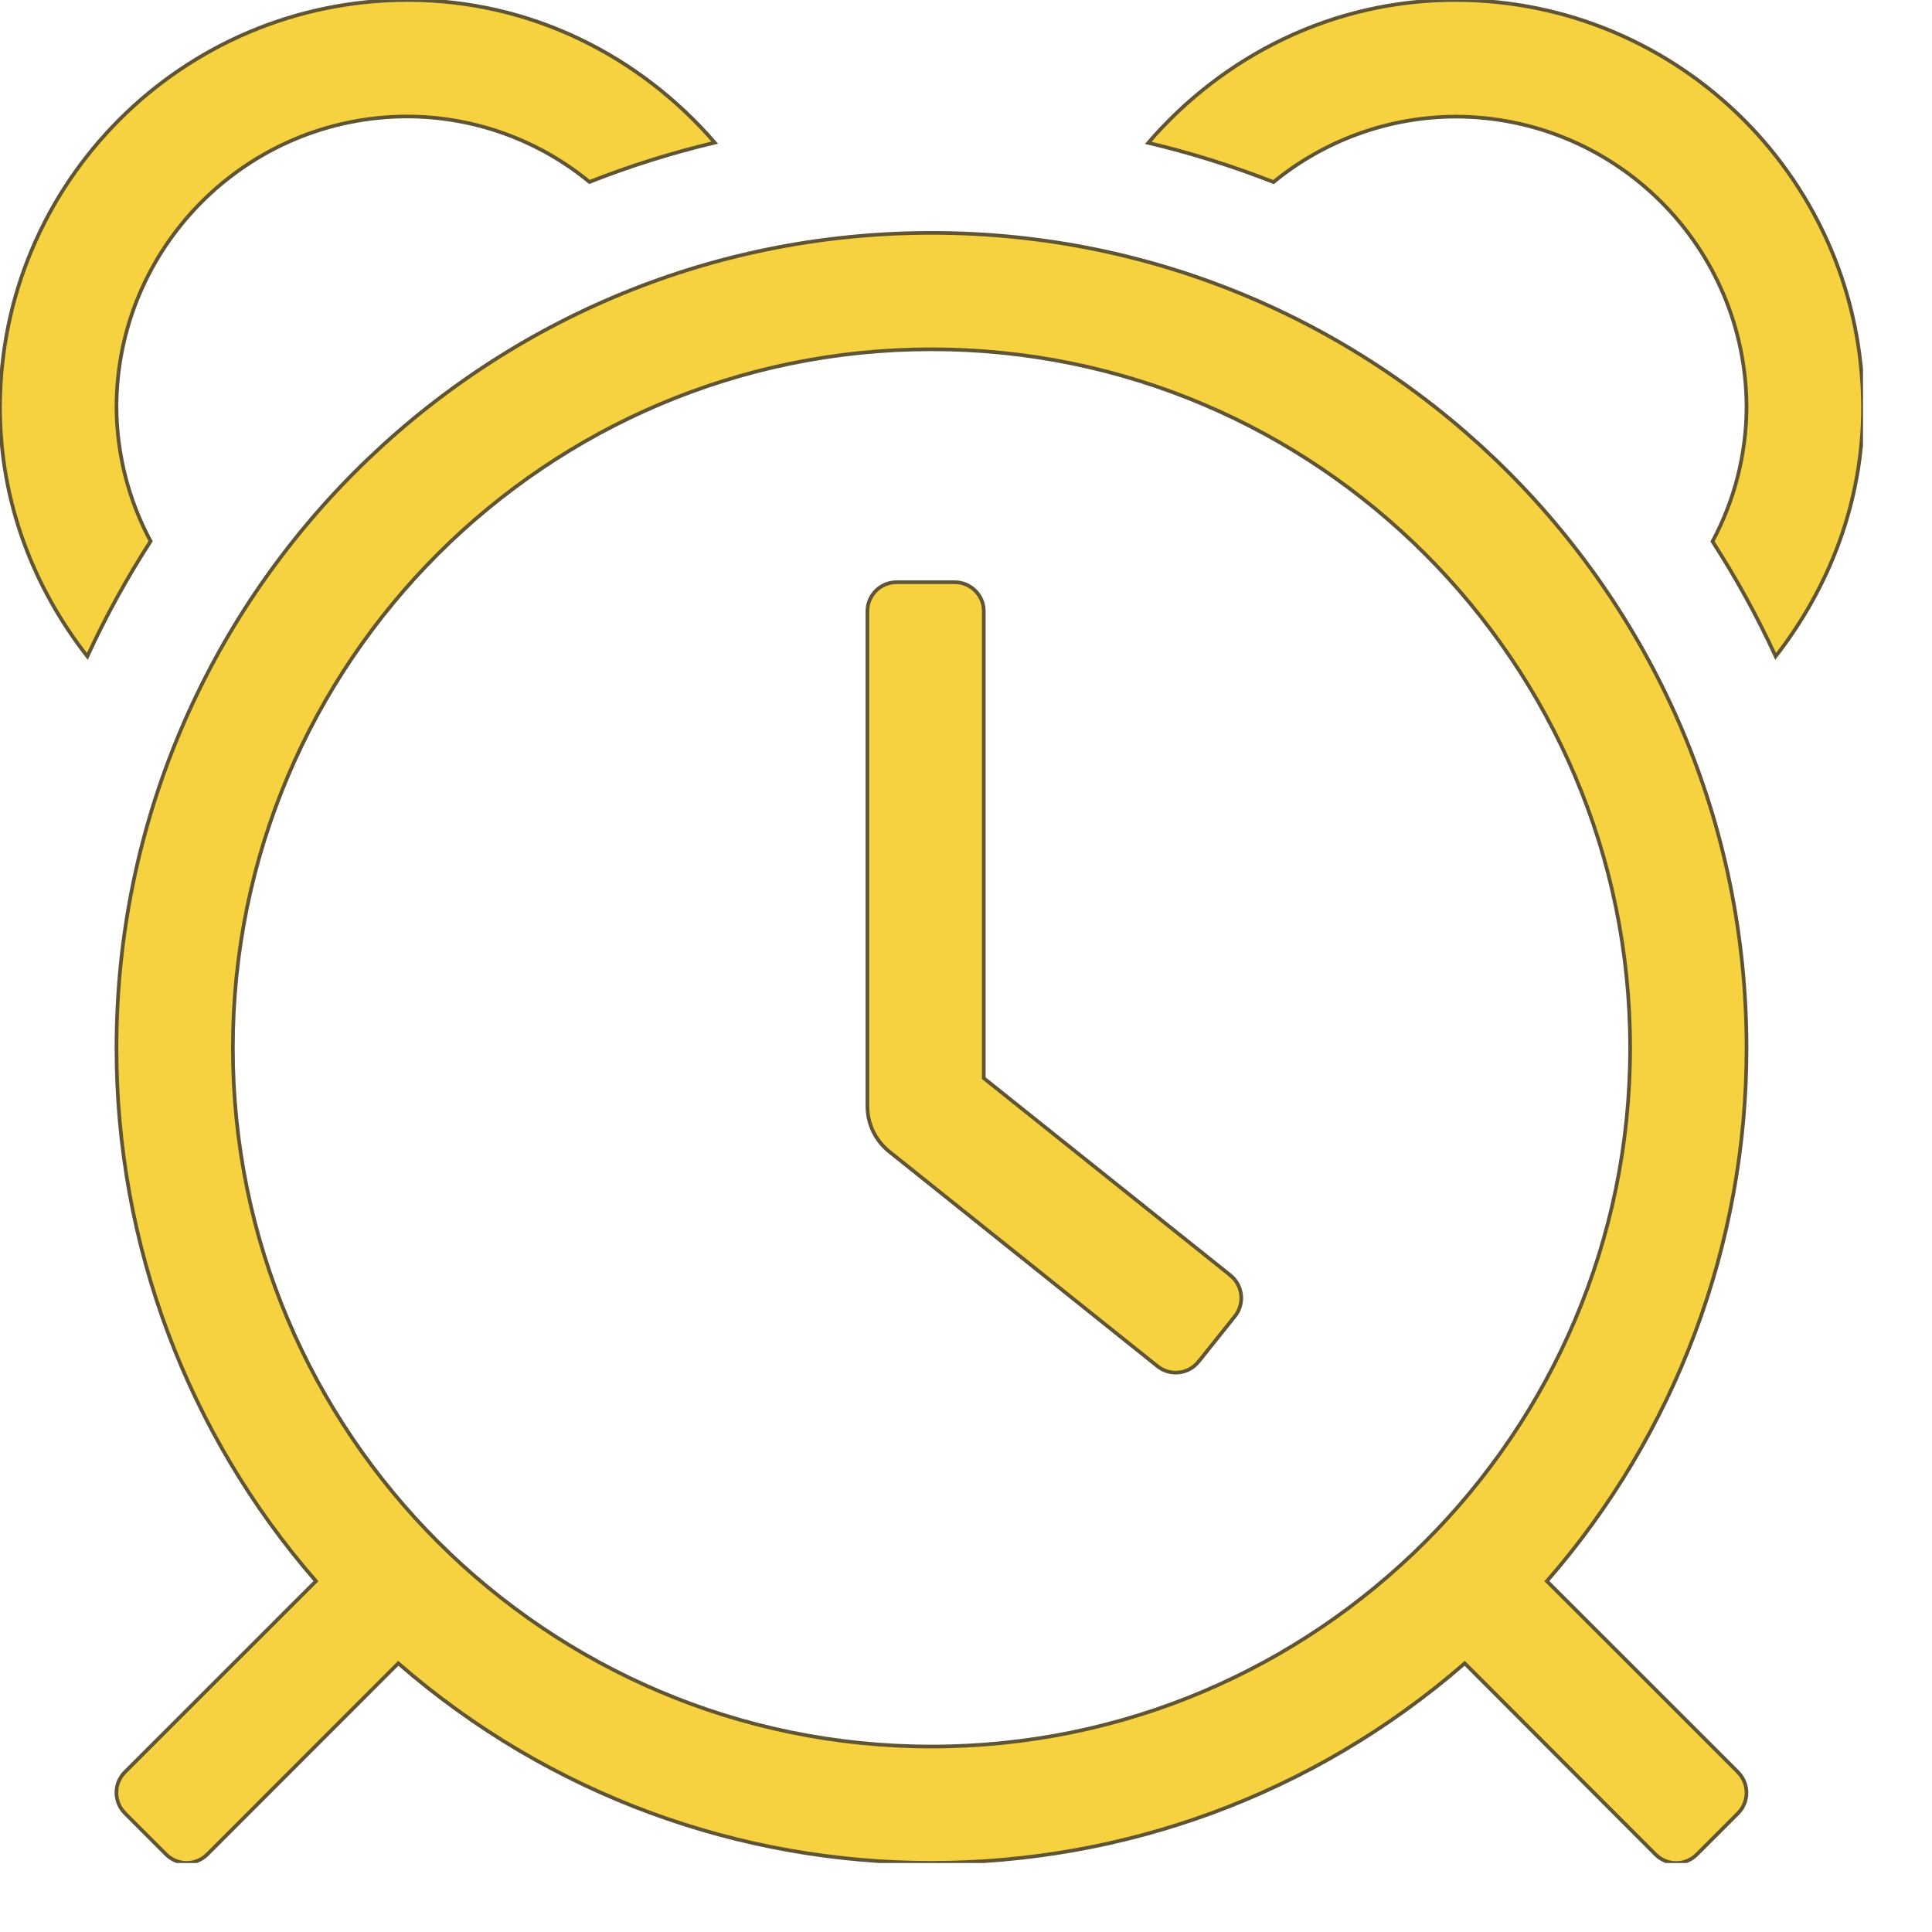 <?xml version="1.0" encoding="UTF-8"?> <svg xmlns="http://www.w3.org/2000/svg" xmlns:xlink="http://www.w3.org/1999/xlink" width="28" height="28" xml:space="preserve" overflow="hidden"><defs><clipPath id="clip0"><rect x="136" y="404" width="27" height="27"></rect></clipPath><clipPath id="clip1"><rect x="136" y="404" width="27" height="27"></rect></clipPath><clipPath id="clip2"><rect x="136" y="404" width="27" height="27"></rect></clipPath></defs><g transform="translate(-136 -404)"><g><g clip-path="url(#clip0)"><g clip-path="url(#clip1)"><g clip-path="url(#clip2)"><path d="M137.688 409.906C137.69 407.577 139.577 405.69 141.906 405.688 142.868 405.691 143.8 406.026 144.543 406.637 145.134 406.404 145.741 406.214 146.359 406.067 145.275 404.813 143.692 404 141.906 404 138.646 404.004 136.004 406.646 136 409.906 136 411.27 136.484 412.512 137.266 413.513 137.532 412.936 137.838 412.378 138.183 411.844 137.863 411.248 137.693 410.583 137.688 409.906ZM157.094 404C155.308 404 153.725 404.813 152.641 406.07 153.259 406.216 153.866 406.407 154.457 406.639 155.2 406.029 156.132 405.694 157.094 405.69 159.423 405.693 161.31 407.58 161.312 409.909 161.308 410.585 161.138 411.251 160.819 411.847 161.163 412.38 161.469 412.937 161.734 413.513 162.514 412.511 163 411.27 163 409.906 162.996 406.646 160.354 404.004 157.094 404ZM149.5 407.375C142.976 407.375 137.688 412.664 137.688 419.188 137.686 422.028 138.713 424.773 140.579 426.915L137.811 429.682C137.646 429.846 137.646 430.113 137.811 430.278 137.811 430.278 137.811 430.278 137.811 430.279L138.407 430.875C138.572 431.04 138.839 431.04 139.004 430.875 139.004 430.875 139.004 430.875 139.004 430.875L141.772 428.106C146.203 431.962 152.797 431.962 157.228 428.106L159.994 430.877C160.159 431.041 160.426 431.042 160.591 430.877 160.591 430.877 160.591 430.877 160.591 430.877L161.188 430.28C161.352 430.116 161.353 429.848 161.188 429.684 161.188 429.683 161.188 429.683 161.188 429.683L158.419 426.915C160.286 424.774 161.314 422.028 161.312 419.188 161.312 412.664 156.024 407.375 149.5 407.375ZM149.5 429.312C143.917 429.312 139.375 424.77 139.375 419.188 139.375 413.605 143.917 409.062 149.5 409.062 155.083 409.062 159.625 413.605 159.625 419.188 159.625 424.77 155.083 429.312 149.5 429.312ZM150.258 419.626 150.258 412.859C150.258 412.626 150.069 412.438 149.836 412.438L148.993 412.438C148.76 412.438 148.571 412.626 148.571 412.859L148.571 420.031C148.571 420.287 148.687 420.529 148.887 420.689L152.776 423.801C152.958 423.946 153.224 423.917 153.369 423.735 153.369 423.735 153.37 423.735 153.37 423.735L153.897 423.076C154.043 422.894 154.013 422.628 153.831 422.483 153.831 422.483 153.831 422.482 153.831 422.482Z" stroke="#5F5534" stroke-width="0.053" stroke-linecap="butt" stroke-linejoin="miter" stroke-miterlimit="4" stroke-opacity="1" fill="#F6D240" fill-rule="nonzero" fill-opacity="1"></path></g></g></g></g></g></svg> 